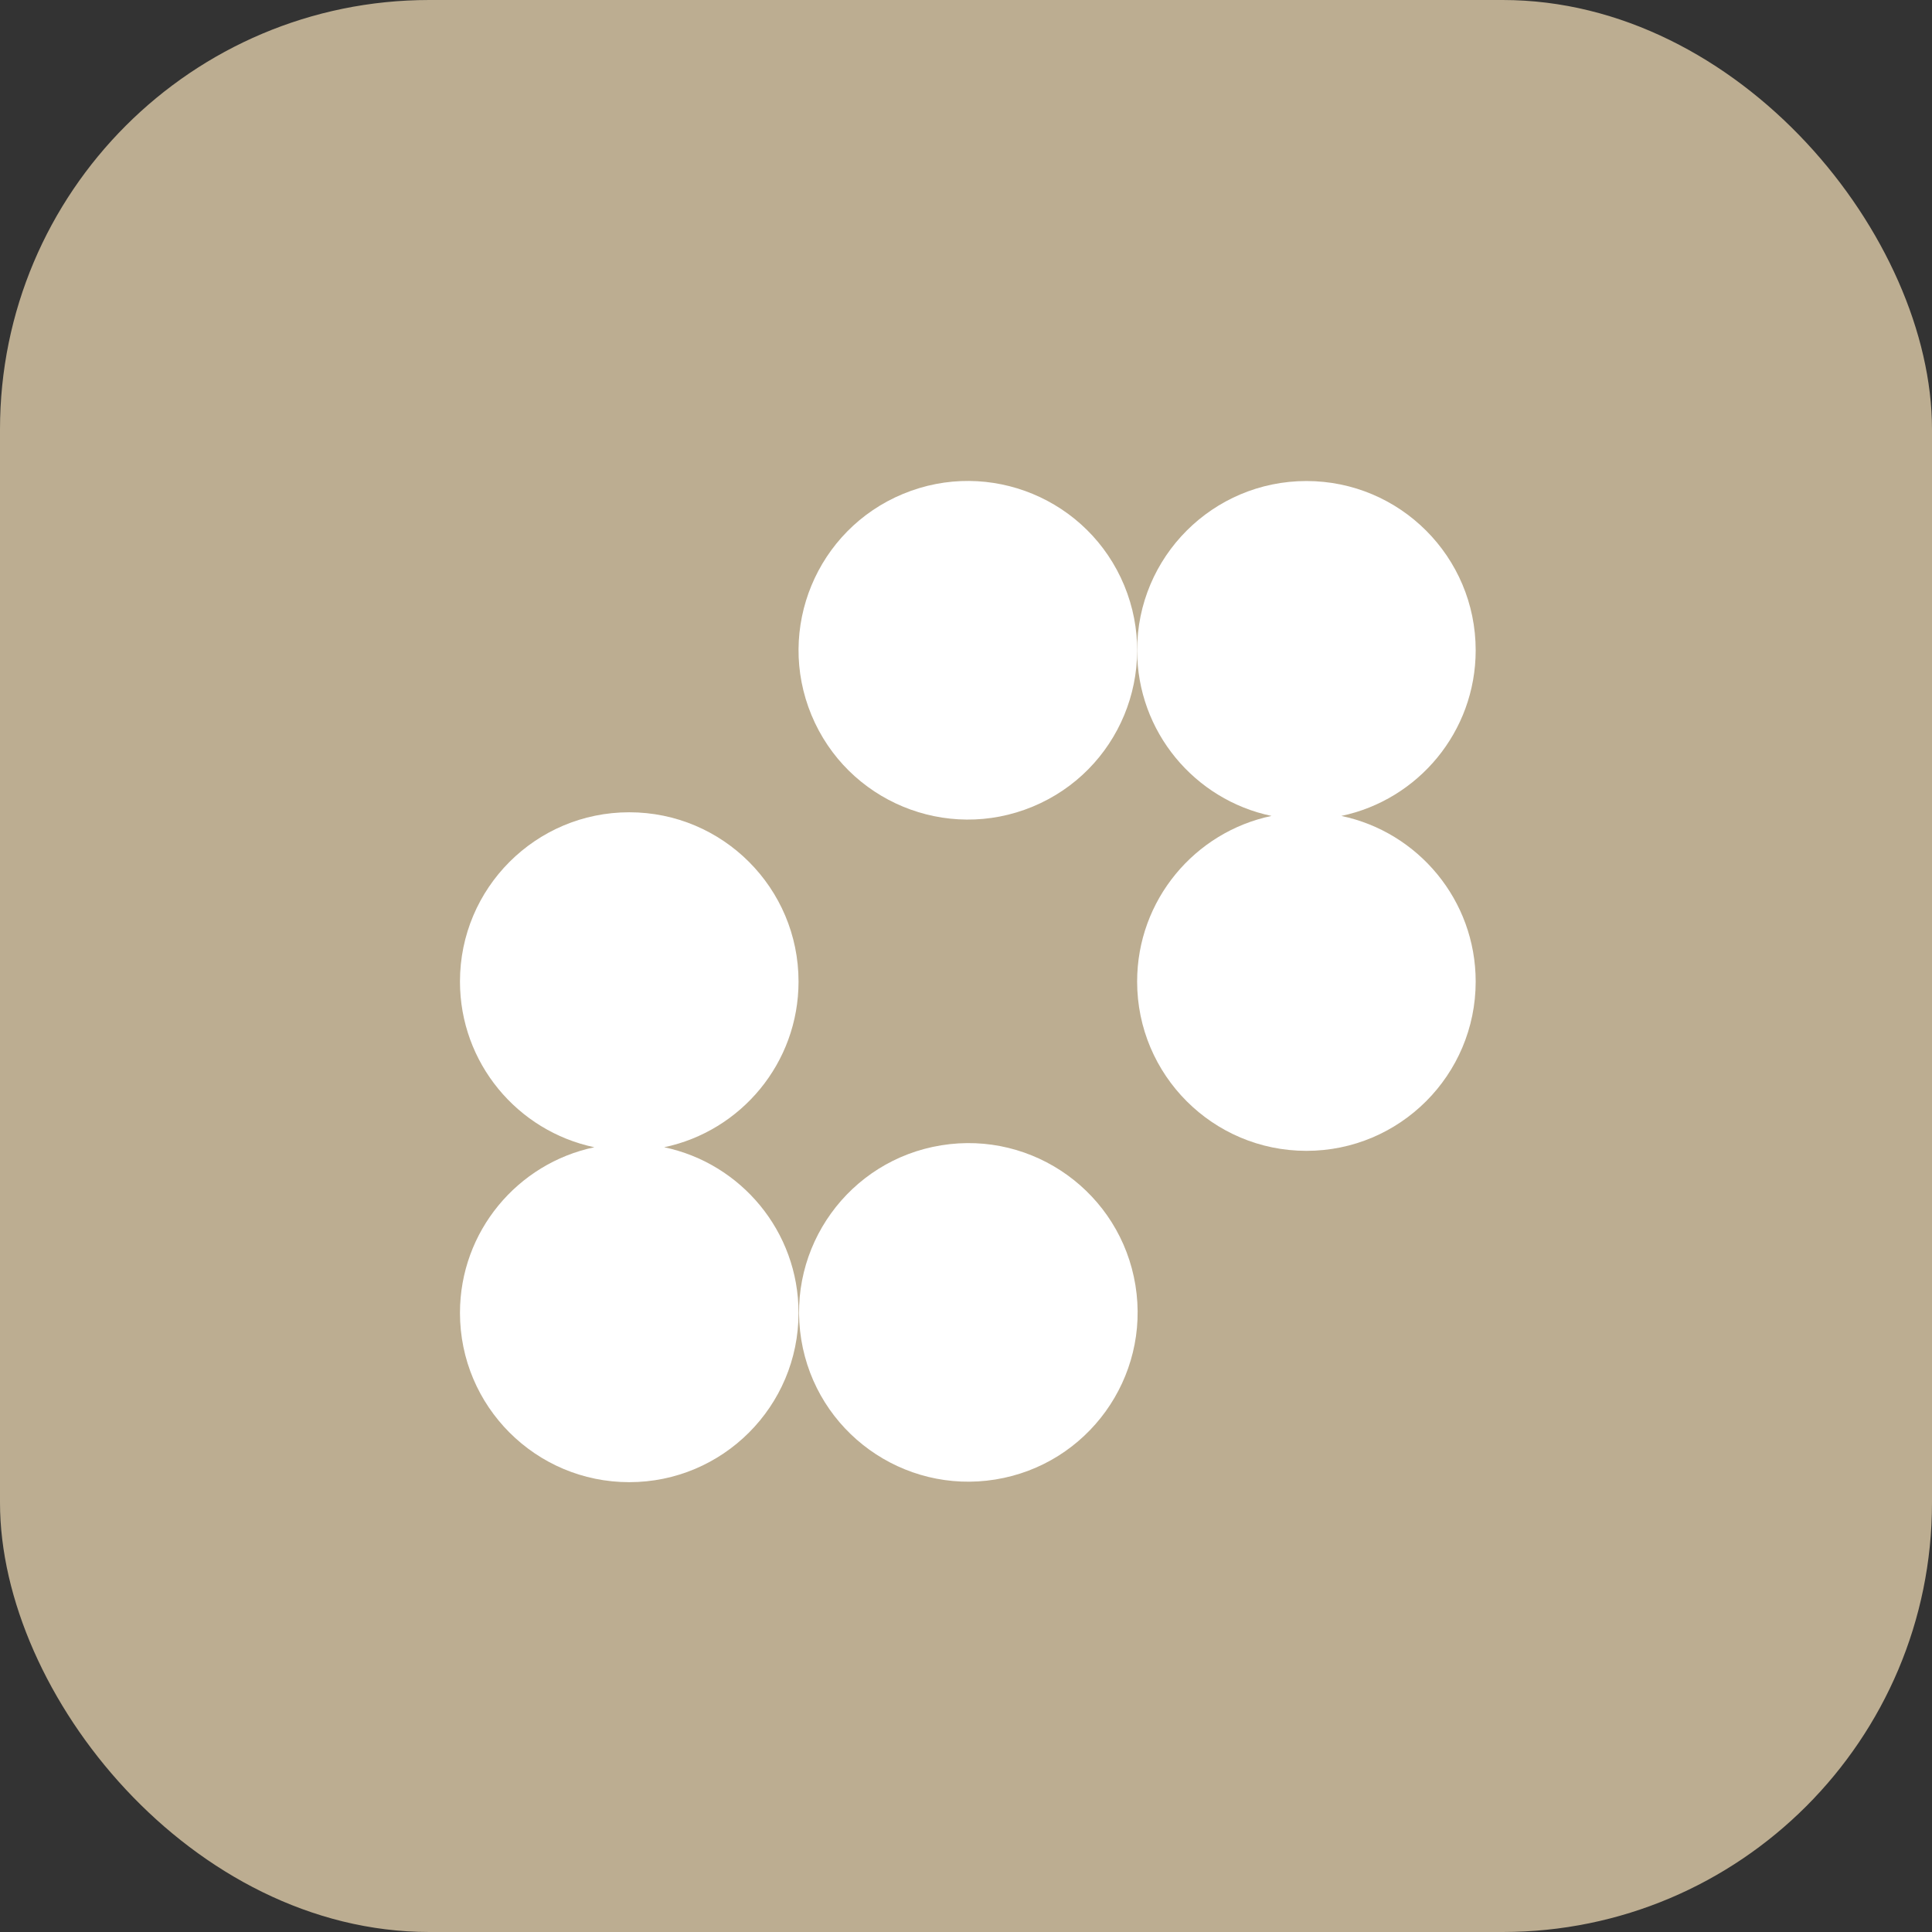 <svg width="90" height="90" viewBox="0 0 90 90" fill="none" xmlns="http://www.w3.org/2000/svg">
<rect x="0" y="0" width="90" height="90" fill="#333333" stroke="none"/>
<rect width="90" height="90" rx="20" fill="#BCAD91"/>
<path d="M48.104 37.577C52.128 35.911 54.038 31.298 52.372 27.274C50.705 23.251 46.092 21.34 42.069 23.007C38.045 24.674 36.135 29.286 37.801 33.31C39.468 37.333 44.081 39.244 48.104 37.577Z" fill="white"/>
<path d="M62.484 38.009C66.058 37.261 68.743 34.089 68.743 30.293C68.743 25.937 65.212 22.408 60.858 22.408C56.504 22.408 52.972 25.937 52.972 30.293C52.972 34.092 55.657 37.261 59.232 38.009C55.657 38.758 52.972 41.929 52.972 45.725C52.972 50.082 56.504 53.611 60.858 53.611C65.212 53.611 68.743 50.08 68.743 45.725C68.743 41.929 66.058 38.758 62.484 38.009Z" fill="white"/>
<path d="M30.939 53.443C34.514 52.694 37.199 49.523 37.199 45.724C37.199 41.37 33.669 37.839 29.313 37.839C24.957 37.839 21.427 41.37 21.427 45.724C21.427 49.523 24.112 52.692 27.687 53.443C24.112 54.192 21.427 57.363 21.427 61.159C21.427 65.516 24.959 69.045 29.313 69.045C33.667 69.045 37.199 65.516 37.199 61.159C37.199 57.361 34.514 54.192 30.939 53.443Z" fill="white"/>
<path d="M46.373 68.92C50.671 68.222 53.59 64.172 52.893 59.873C52.195 55.574 48.144 52.655 43.846 53.353C39.547 54.05 36.628 58.101 37.325 62.4C38.023 66.698 42.074 69.618 46.373 68.92Z" fill="white"/>
</svg>

